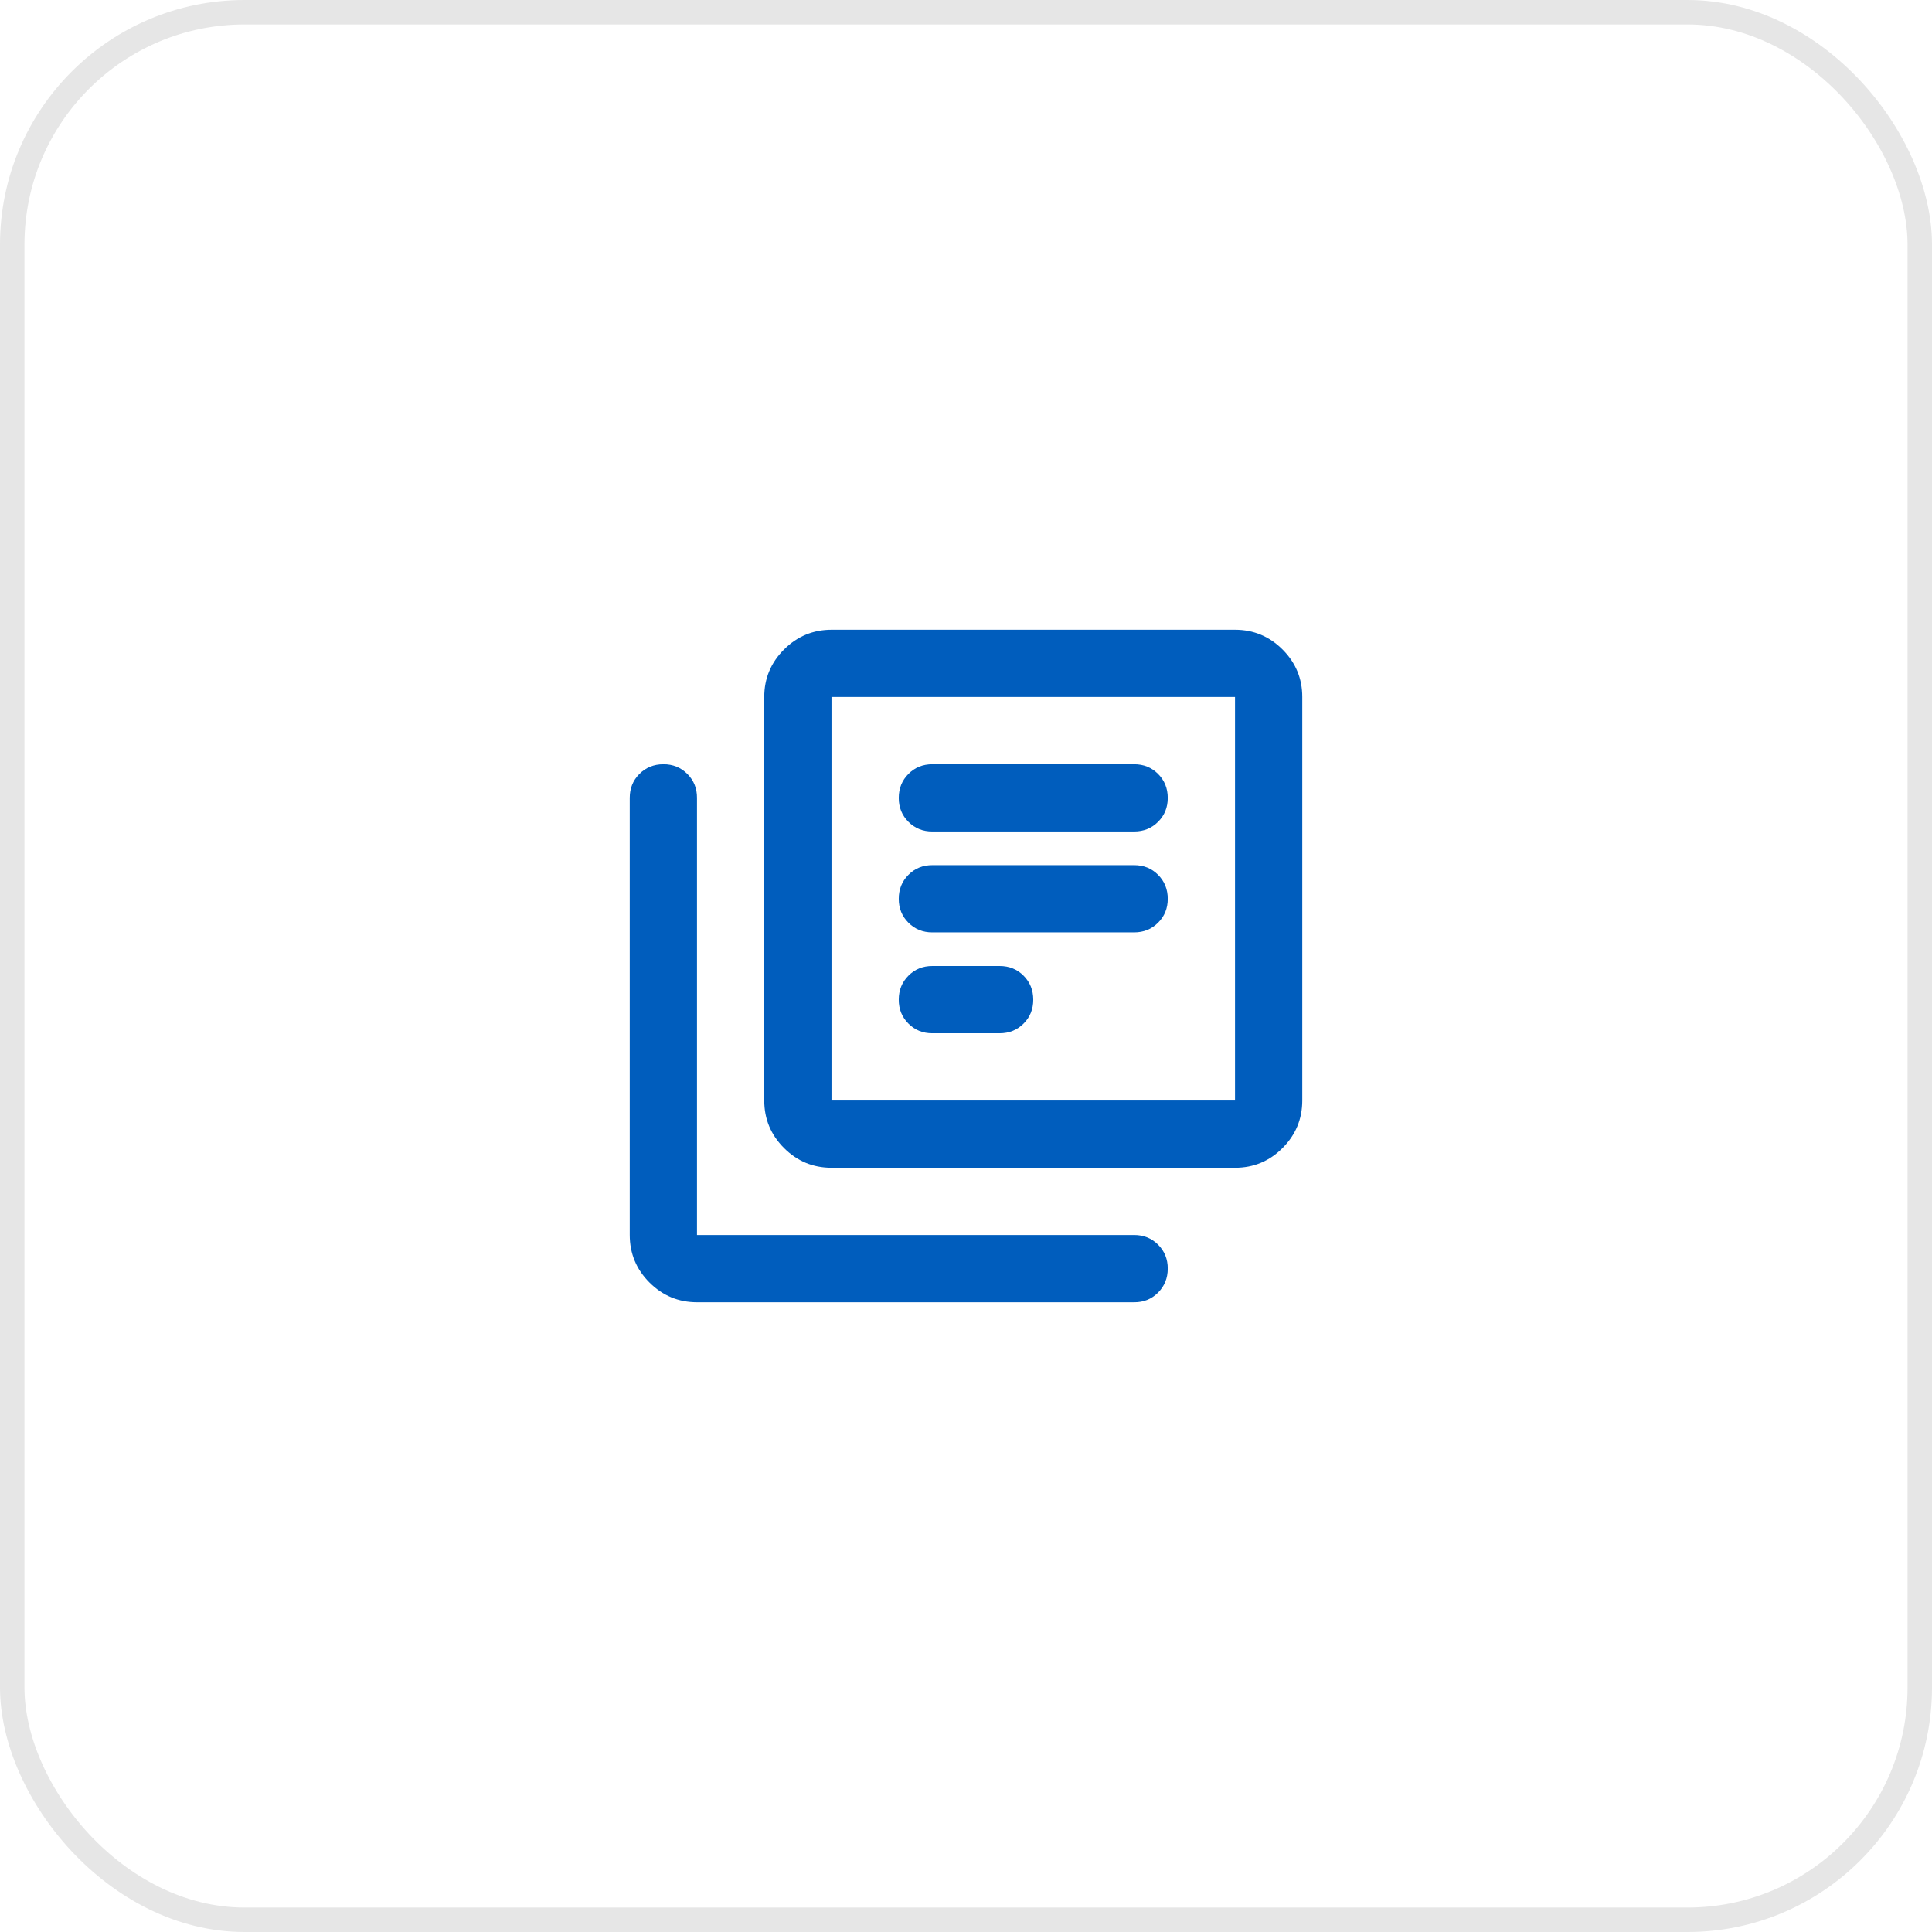 <svg xmlns="http://www.w3.org/2000/svg" width="79" height="79" viewBox="0 0 79 79" fill="none"><rect opacity="0.1" x="0.5" y="0.5" width="78" height="78" rx="9.5" stroke="black"></rect><path d="M38.125 42.25H40.875C41.265 42.25 41.591 42.118 41.855 41.854C42.119 41.59 42.251 41.264 42.25 40.875C42.249 40.486 42.117 40.16 41.854 39.896C41.591 39.632 41.265 39.5 40.875 39.5H38.125C37.735 39.5 37.409 39.632 37.146 39.896C36.883 40.16 36.751 40.486 36.75 40.875C36.749 41.264 36.881 41.59 37.146 41.855C37.411 42.12 37.737 42.252 38.125 42.25ZM38.125 38.125H46.375C46.765 38.125 47.091 37.993 47.355 37.729C47.619 37.465 47.751 37.139 47.75 36.75C47.749 36.361 47.617 36.035 47.354 35.771C47.091 35.507 46.765 35.375 46.375 35.375H38.125C37.735 35.375 37.409 35.507 37.146 35.771C36.883 36.035 36.751 36.361 36.75 36.75C36.749 37.139 36.881 37.465 37.146 37.73C37.411 37.995 37.737 38.127 38.125 38.125ZM38.125 34H46.375C46.765 34 47.091 33.868 47.355 33.604C47.619 33.34 47.751 33.014 47.75 32.625C47.749 32.236 47.617 31.91 47.354 31.646C47.091 31.382 46.765 31.25 46.375 31.25H38.125C37.735 31.25 37.409 31.382 37.146 31.646C36.883 31.91 36.751 32.236 36.75 32.625C36.749 33.014 36.881 33.34 37.146 33.605C37.411 33.87 37.737 34.002 38.125 34ZM34 47.75C33.244 47.75 32.597 47.481 32.059 46.943C31.52 46.405 31.251 45.757 31.25 45V28.5C31.25 27.744 31.52 27.097 32.059 26.558C32.597 26.02 33.245 25.751 34 25.75H50.5C51.256 25.75 51.904 26.02 52.443 26.558C52.982 27.098 53.251 27.745 53.25 28.5V45C53.25 45.756 52.981 46.404 52.443 46.943C51.905 47.482 51.257 47.751 50.5 47.75H34ZM34 45H50.5V28.5H34V45ZM28.5 53.25C27.744 53.25 27.097 52.981 26.558 52.443C26.02 51.905 25.751 51.257 25.75 50.5V32.625C25.75 32.235 25.882 31.909 26.146 31.646C26.41 31.383 26.736 31.251 27.125 31.25C27.514 31.249 27.84 31.381 28.105 31.646C28.37 31.911 28.502 32.237 28.5 32.625V50.5H46.375C46.765 50.5 47.091 50.632 47.355 50.896C47.619 51.16 47.751 51.486 47.75 51.875C47.749 52.264 47.617 52.59 47.354 52.855C47.091 53.12 46.765 53.252 46.375 53.25H28.5Z" fill="#005DBD"></path></svg>
